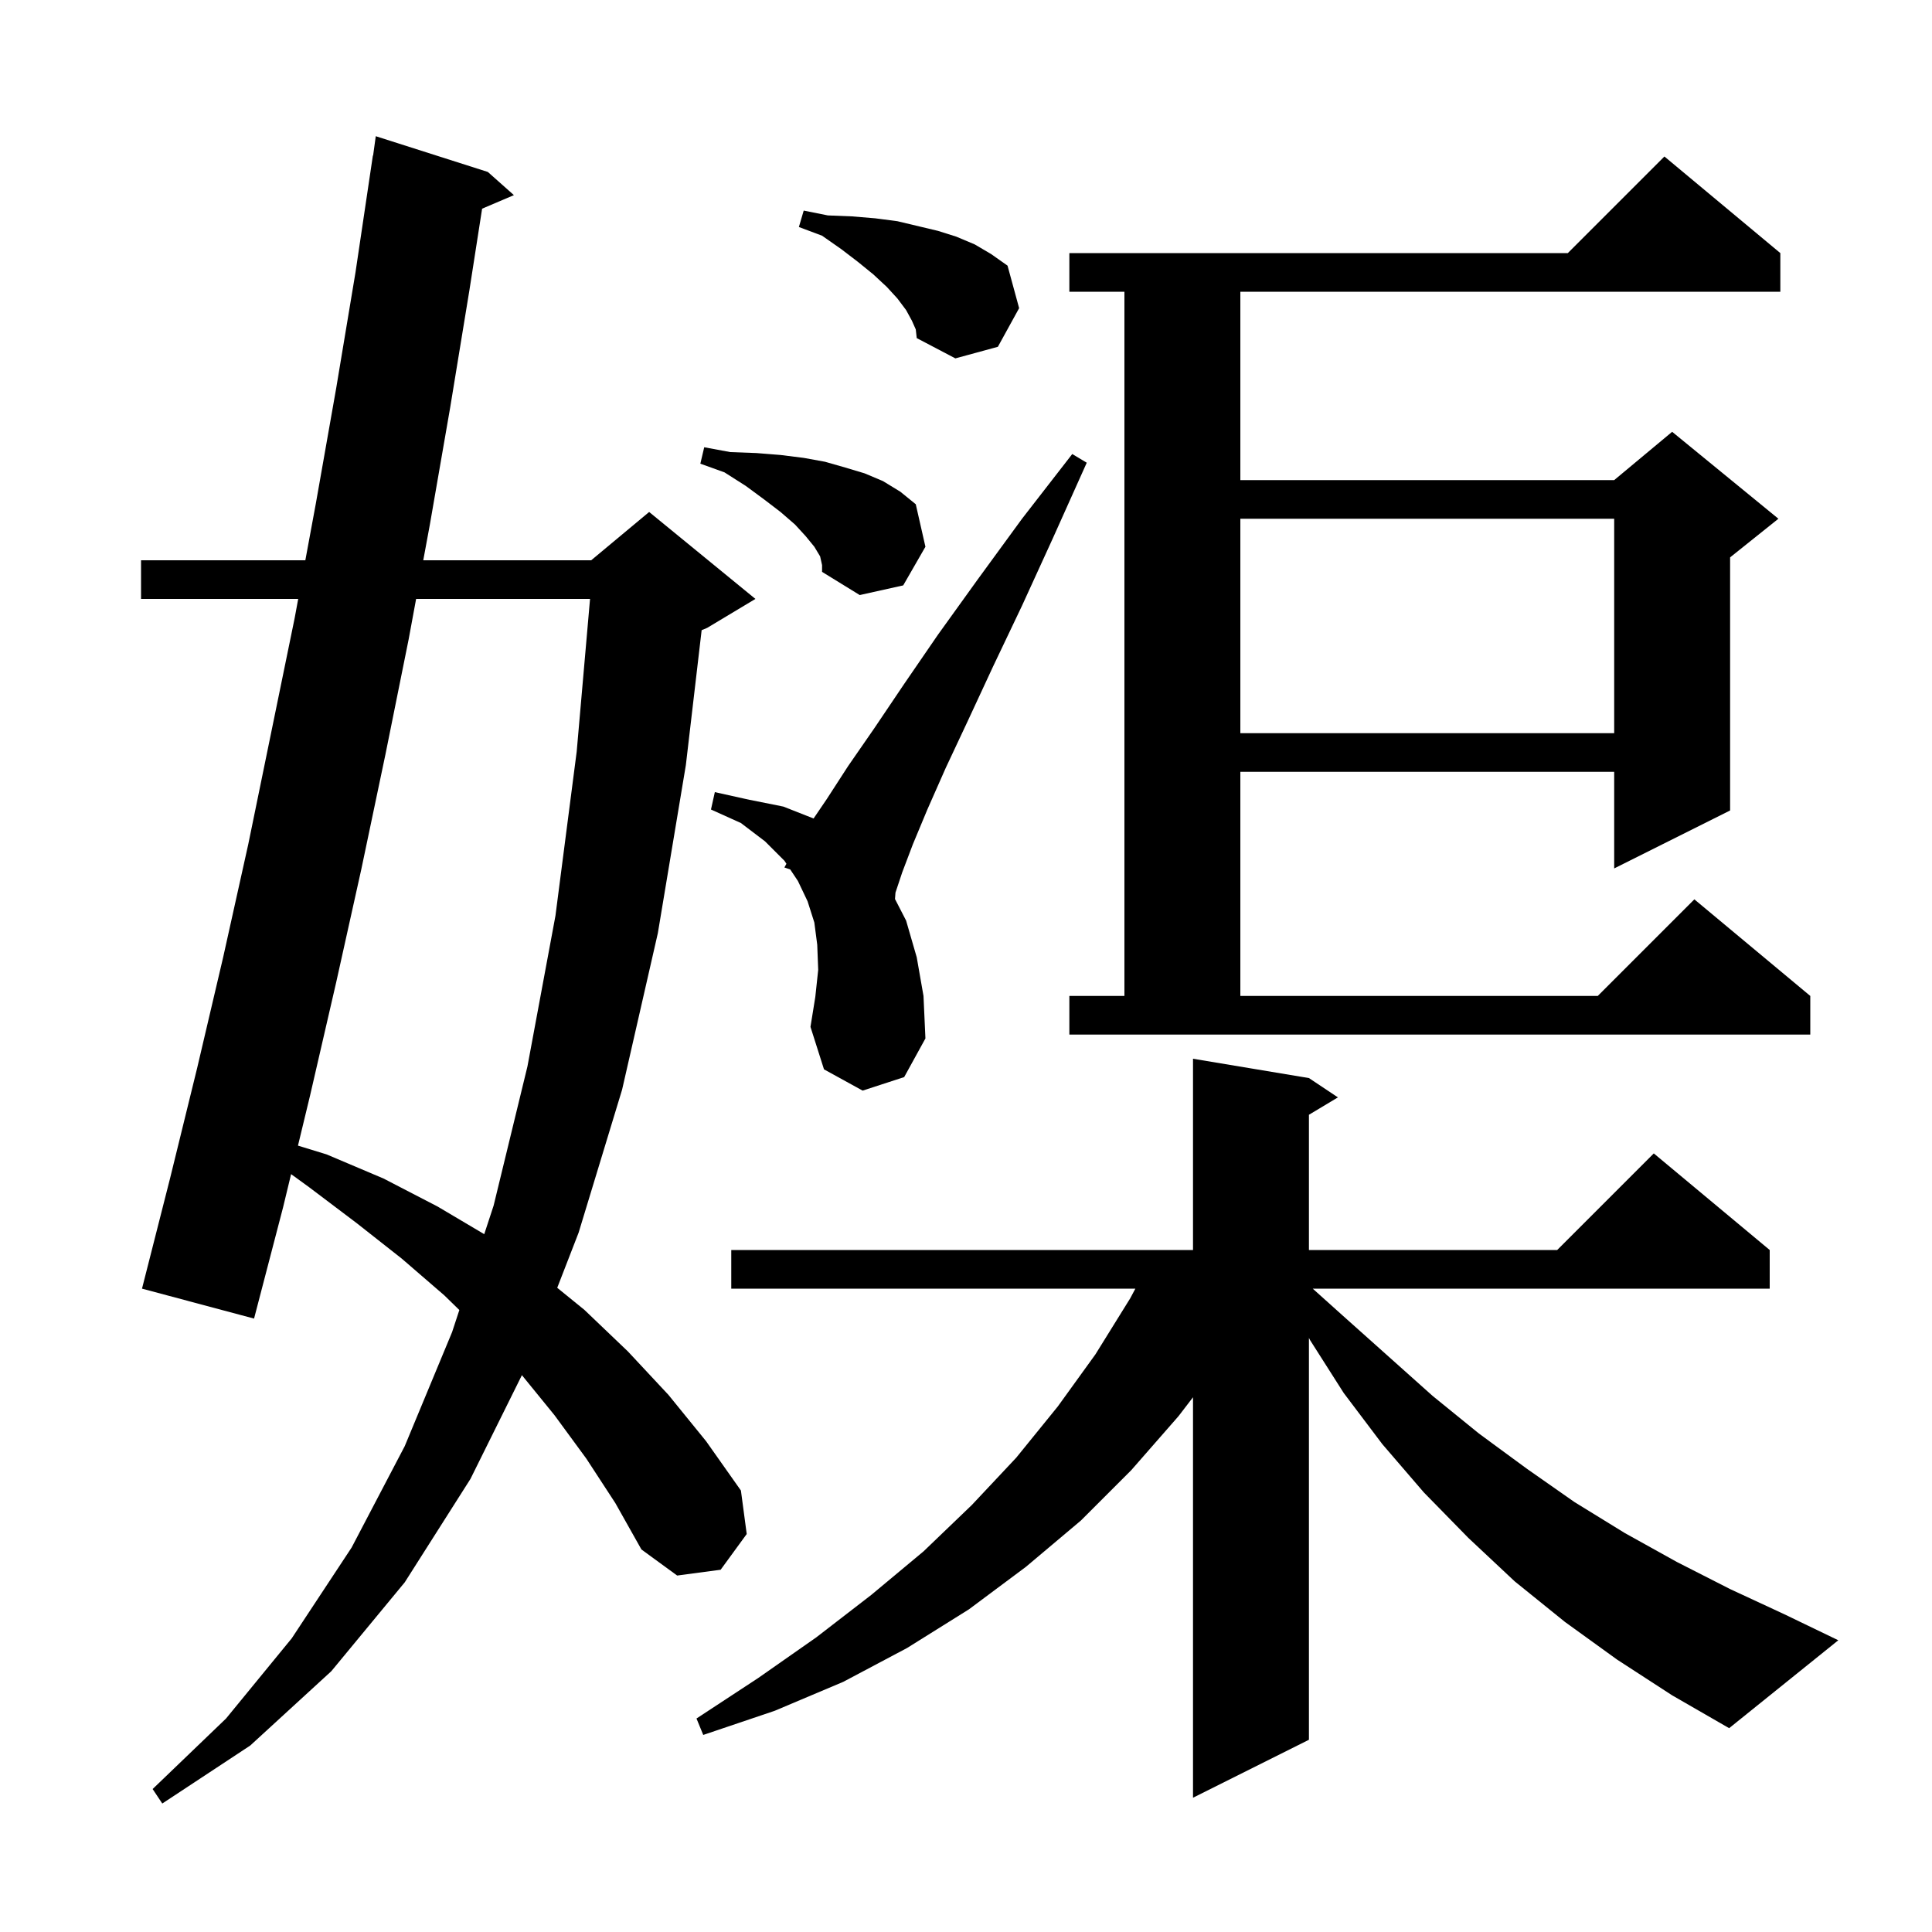 <svg xmlns="http://www.w3.org/2000/svg" xmlns:xlink="http://www.w3.org/1999/xlink" version="1.1" baseProfile="full" viewBox="0 0 200 200" width="200" height="200"><g fill="currentColor"><path d="M 60.7 151.0 L 57.4 146.5 L 54.027 142.356 L 48.7 153.1 L 41.9 163.8 L 34.3 173.0 L 25.9 180.7 L 16.8 186.7 L 15.8 185.2 L 23.4 177.9 L 30.2 169.6 L 36.4 160.2 L 41.9 149.7 L 46.8 137.9 L 47.551 135.613 L 46.0 134.1 L 41.6 130.3 L 36.9 126.6 L 32.0 122.9 L 30.134 121.546 L 29.3 125.0 L 26.3 136.5 L 14.7 133.4 L 17.6 122.0 L 20.4 110.6 L 23.1 99.1 L 25.7 87.4 L 30.5 64.0 L 30.87 62.0 L 14.6 62.0 L 14.6 58.0 L 31.609 58.0 L 32.7 52.1 L 34.8 40.2 L 36.8 28.2 L 38.6 16.1 L 38.624 16.103 L 38.9 14.1 L 50.5 17.8 L 53.2 20.2 L 49.908 21.602 L 48.6 30.0 L 46.6 42.2 L 44.5 54.3 L 43.816 58.0 L 61.2 58.0 L 67.2 53.0 L 78.2 62.0 L 73.2 65.0 L 72.634 65.236 L 71.0 79.2 L 68.1 96.6 L 64.4 112.8 L 59.9 127.6 L 57.684 133.312 L 60.5 135.6 L 65.0 139.9 L 69.2 144.4 L 73.1 149.2 L 76.7 154.3 L 77.3 158.8 L 74.6 162.5 L 70.1 163.1 L 66.4 160.4 L 63.7 155.6 Z M 167.4 171.8 L 162.0 167.9 L 156.8 163.7 L 152.0 159.2 L 147.4 154.5 L 143.1 149.5 L 139.1 144.2 L 135.6 138.7 L 135.5 138.5 L 135.5 180.1 L 123.5 186.1 L 123.5 144.643 L 122.0 146.6 L 117.1 152.2 L 111.9 157.4 L 106.2 162.2 L 100.3 166.6 L 93.9 170.6 L 87.3 174.1 L 80.2 177.1 L 72.8 179.6 L 72.1 177.9 L 78.5 173.7 L 84.5 169.5 L 90.2 165.1 L 95.6 160.6 L 100.6 155.8 L 105.2 150.9 L 109.5 145.6 L 113.4 140.2 L 117.0 134.4 L 117.533 133.4 L 75.7 133.4 L 75.7 129.4 L 123.5 129.4 L 123.5 109.6 L 135.5 111.6 L 138.5 113.6 L 135.5 115.4 L 135.5 129.4 L 161.2 129.4 L 171.2 119.4 L 183.2 129.4 L 183.2 133.4 L 135.893 133.4 L 138.9 136.1 L 148.3 144.5 L 153.1 148.4 L 158.0 152.0 L 163.0 155.5 L 168.2 158.7 L 173.6 161.7 L 179.1 164.5 L 184.7 167.1 L 190.3 169.8 L 179.0 178.9 L 173.1 175.5 Z M 43.076 62.0 L 42.3 66.2 L 39.9 78.1 L 37.4 90.0 L 34.8 101.7 L 32.1 113.4 L 30.846 118.595 L 33.8 119.5 L 39.7 122.0 L 45.3 124.9 L 50.128 127.761 L 51.1 124.8 L 54.6 110.4 L 57.5 94.8 L 59.7 77.8 L 61.081 62.0 Z M 89.3 112.9 L 85.3 110.7 L 83.9 106.3 L 84.4 103.2 L 84.7 100.4 L 84.6 97.8 L 84.3 95.5 L 83.6 93.3 L 82.6 91.2 L 81.805 90.007 L 81.2 89.8 L 81.411 89.416 L 81.2 89.1 L 79.2 87.1 L 76.7 85.2 L 73.6 83.8 L 74.0 82.0 L 77.6 82.8 L 81.1 83.5 L 84.222 84.73 L 85.6 82.7 L 87.8 79.3 L 90.5 75.4 L 93.6 70.8 L 97.1 65.7 L 101.2 60.0 L 105.8 53.7 L 111.0 47.0 L 112.5 47.9 L 109.0 55.7 L 105.8 62.7 L 102.8 69.0 L 100.2 74.6 L 97.9 79.5 L 96.0 83.8 L 94.5 87.4 L 93.4 90.3 L 92.7 92.4 L 92.649 93.065 L 93.8 95.3 L 94.9 99.1 L 95.6 103.1 L 95.8 107.5 L 93.6 111.5 Z M 110.7 103.1 L 116.4 103.1 L 116.4 30.2 L 110.7 30.2 L 110.7 26.2 L 162.3 26.2 L 172.3 16.2 L 184.3 26.2 L 184.3 30.2 L 128.4 30.2 L 128.4 49.7 L 167.1 49.7 L 173.1 44.7 L 184.1 53.7 L 179.1 57.7 L 179.1 83.9 L 167.1 89.9 L 167.1 79.9 L 128.4 79.9 L 128.4 103.1 L 165.4 103.1 L 175.4 93.1 L 187.4 103.1 L 187.4 107.1 L 110.7 107.1 Z M 128.4 53.7 L 128.4 75.9 L 167.1 75.9 L 167.1 53.7 Z M 84.9 57.6 L 84.3 56.6 L 83.4 55.5 L 82.3 54.3 L 80.8 53.0 L 79.1 51.7 L 77.2 50.3 L 75.0 48.9 L 72.5 48.0 L 72.9 46.3 L 75.6 46.8 L 78.3 46.9 L 80.8 47.1 L 83.2 47.4 L 85.4 47.8 L 87.5 48.4 L 89.5 49.0 L 91.4 49.8 L 93.2 50.9 L 94.8 52.2 L 95.8 56.6 L 93.5 60.6 L 89.0 61.6 L 85.1 59.2 L 85.1 58.5 Z M 94.4 33.2 L 93.8 32.1 L 92.9 30.9 L 91.8 29.7 L 90.4 28.4 L 88.8 27.1 L 87.1 25.8 L 85.1 24.4 L 82.7 23.5 L 83.2 21.8 L 85.7 22.3 L 88.2 22.4 L 90.6 22.6 L 92.9 22.9 L 97.1 23.9 L 99.0 24.5 L 100.9 25.3 L 102.6 26.3 L 104.3 27.5 L 105.5 31.9 L 103.3 35.9 L 98.9 37.1 L 94.9 35.0 L 94.8 34.1 Z "/></g></svg>